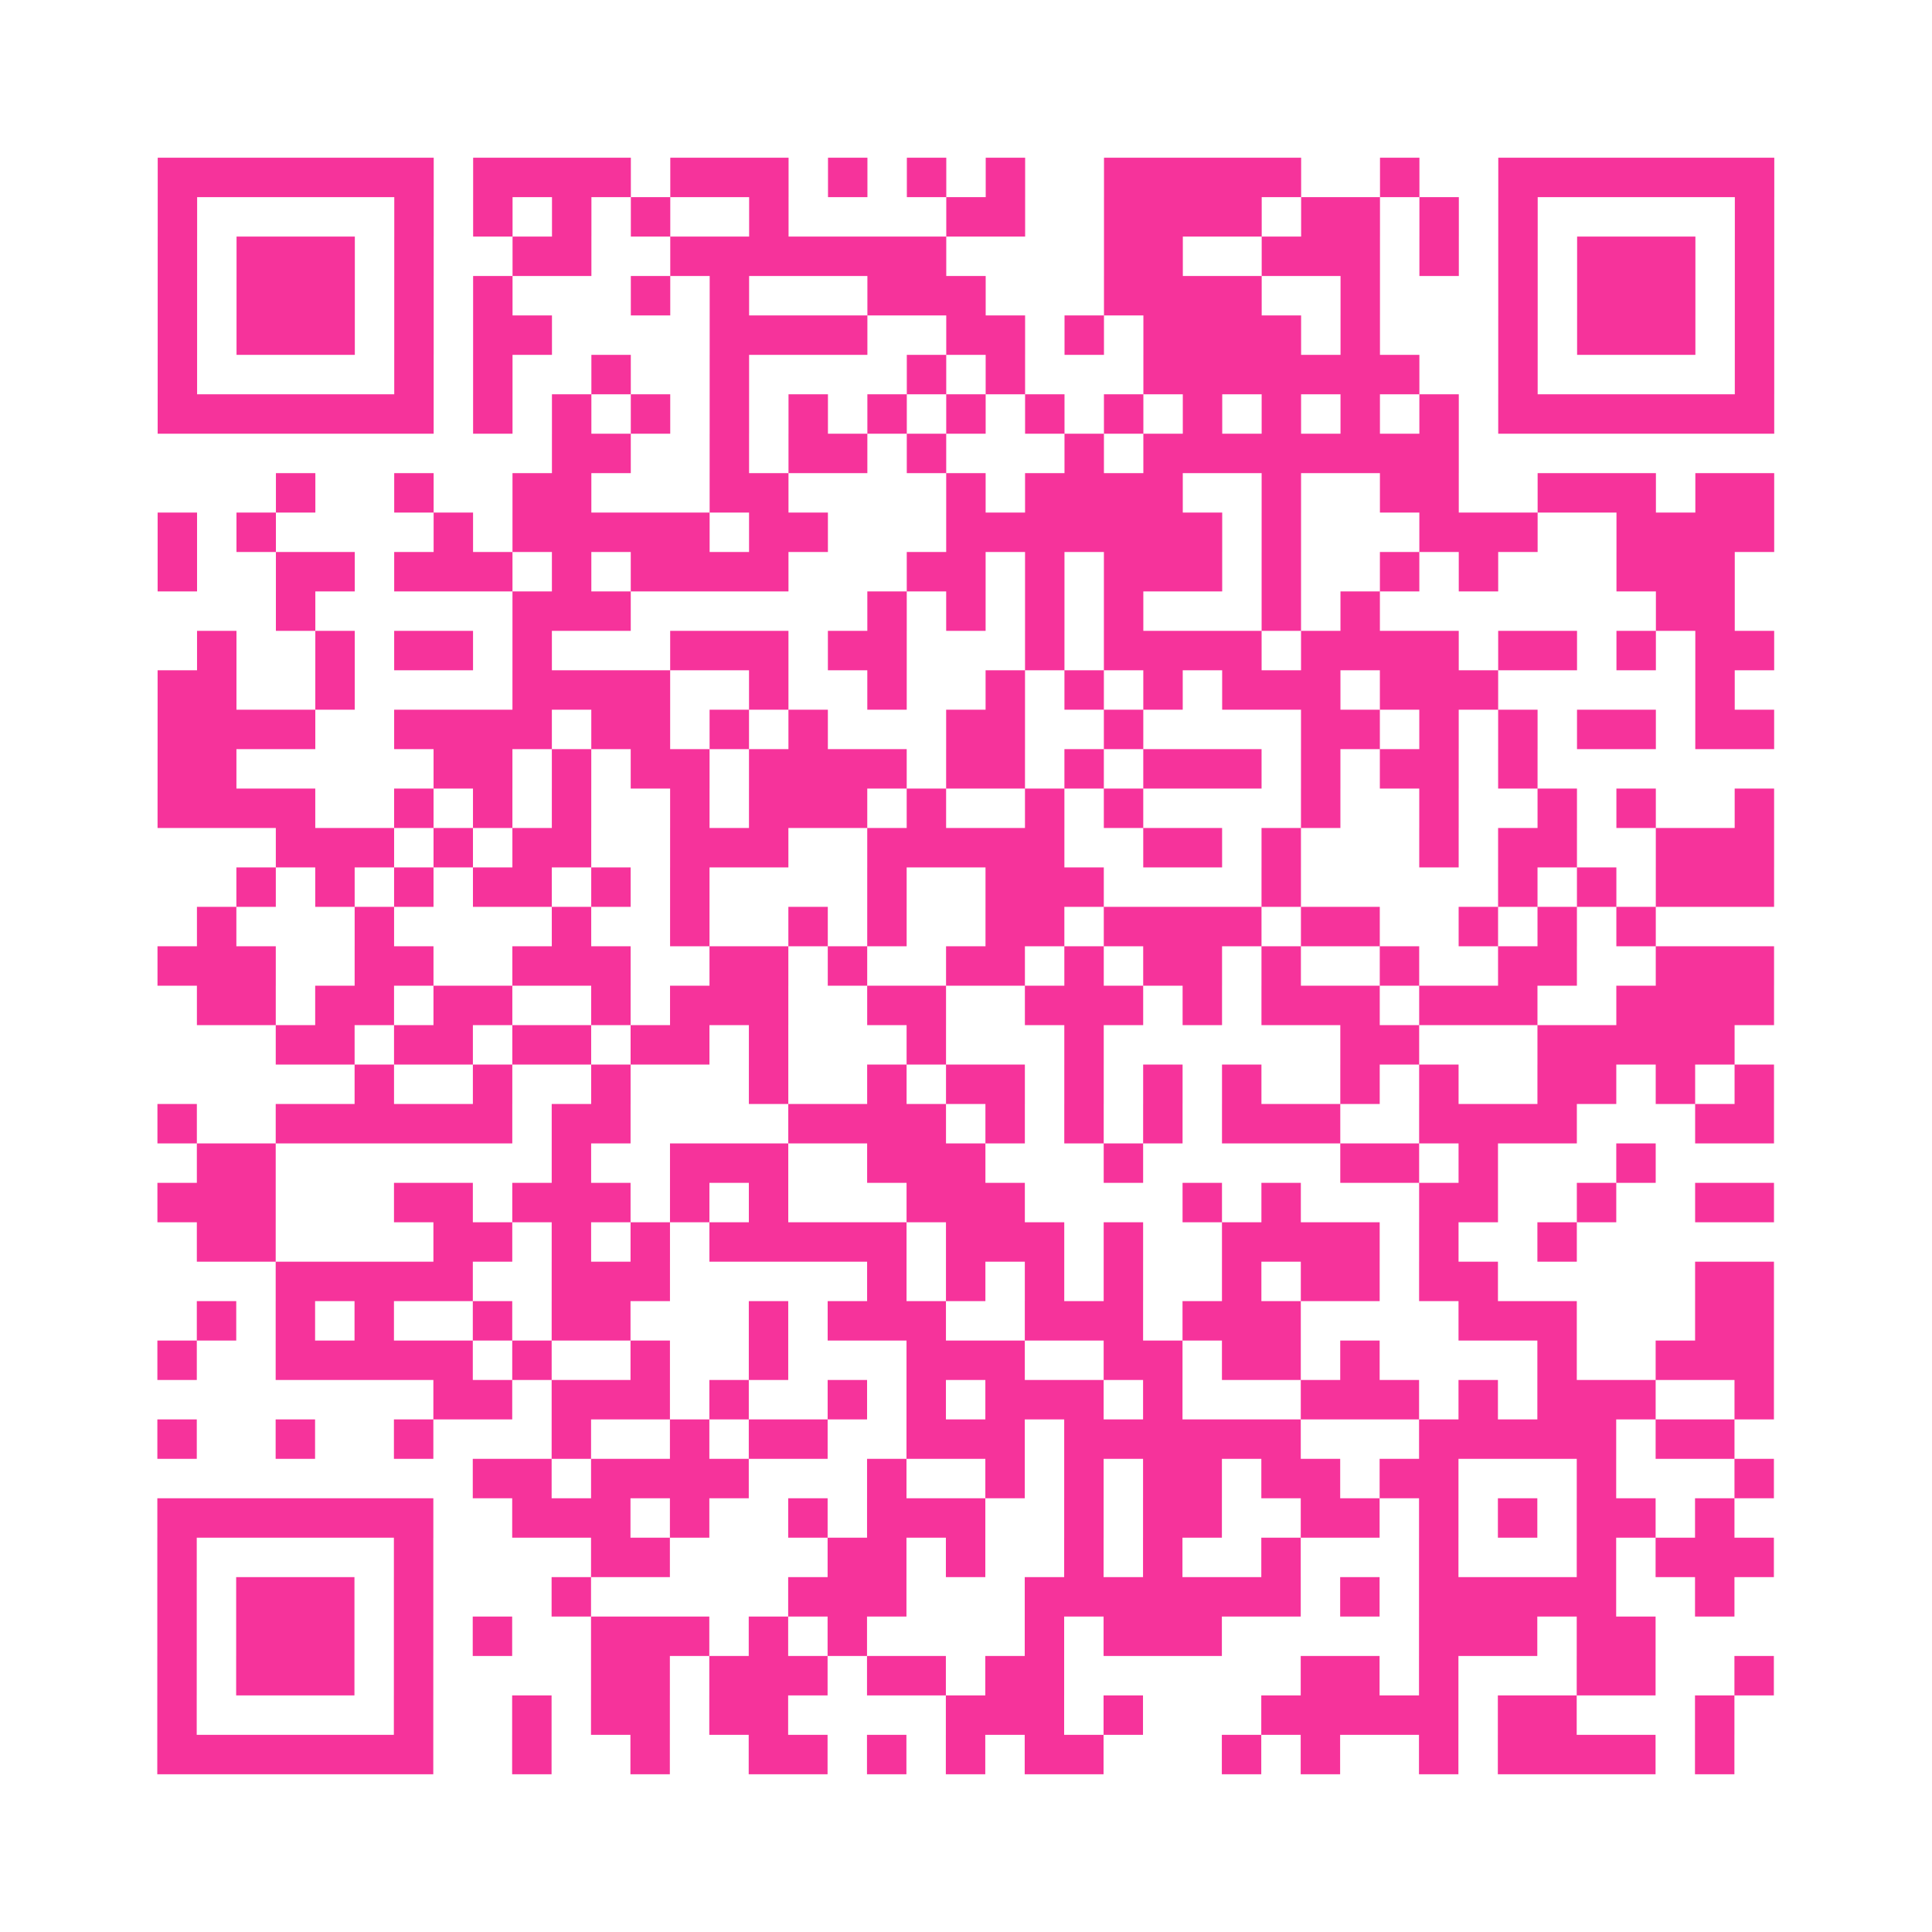 <?xml version="1.0" encoding="UTF-8"?>
<svg xmlns="http://www.w3.org/2000/svg" viewBox="0 0 49 49" class="pyqrcode"><path fill="transparent" d="M0 0h49v49h-49z"/><path stroke="#f6339b" class="pyqrline" d="M4 4.5h7m1 0h4m1 0h3m1 0h1m1 0h1m1 0h1m2 0h5m2 0h1m2 0h7m-41 1h1m5 0h1m1 0h1m1 0h1m1 0h1m2 0h1m4 0h2m2 0h4m1 0h2m1 0h1m1 0h1m5 0h1m-41 1h1m1 0h3m1 0h1m2 0h2m2 0h7m4 0h2m2 0h3m1 0h1m1 0h1m1 0h3m1 0h1m-41 1h1m1 0h3m1 0h1m1 0h1m3 0h1m1 0h1m3 0h3m3 0h4m2 0h1m3 0h1m1 0h3m1 0h1m-41 1h1m1 0h3m1 0h1m1 0h2m4 0h4m2 0h2m1 0h1m1 0h4m1 0h1m3 0h1m1 0h3m1 0h1m-41 1h1m5 0h1m1 0h1m2 0h1m2 0h1m4 0h1m1 0h1m3 0h7m2 0h1m5 0h1m-41 1h7m1 0h1m1 0h1m1 0h1m1 0h1m1 0h1m1 0h1m1 0h1m1 0h1m1 0h1m1 0h1m1 0h1m1 0h1m1 0h1m1 0h7m-31 1h2m2 0h1m1 0h2m1 0h1m3 0h1m1 0h8m-30 1h1m2 0h1m2 0h2m3 0h2m4 0h1m1 0h4m2 0h1m2 0h2m2 0h3m1 0h2m-41 1h1m1 0h1m4 0h1m1 0h5m1 0h2m3 0h7m1 0h1m3 0h3m2 0h4m-41 1h1m2 0h2m1 0h3m1 0h1m1 0h4m3 0h2m1 0h1m1 0h3m1 0h1m2 0h1m1 0h1m3 0h3m-37 1h1m5 0h3m6 0h1m1 0h1m1 0h1m1 0h1m3 0h1m1 0h1m7 0h2m-39 1h1m2 0h1m1 0h2m1 0h1m3 0h3m1 0h2m3 0h1m1 0h4m1 0h4m1 0h2m1 0h1m1 0h2m-41 1h2m2 0h1m4 0h4m2 0h1m2 0h1m2 0h1m1 0h1m1 0h1m1 0h3m1 0h3m5 0h1m-40 1h4m2 0h4m1 0h2m1 0h1m1 0h1m3 0h2m2 0h1m4 0h2m1 0h1m1 0h1m1 0h2m1 0h2m-41 1h2m5 0h2m1 0h1m1 0h2m1 0h4m1 0h2m1 0h1m1 0h3m1 0h1m1 0h2m1 0h1m-35 1h4m2 0h1m1 0h1m1 0h1m2 0h1m1 0h3m1 0h1m2 0h1m1 0h1m4 0h1m2 0h1m2 0h1m1 0h1m2 0h1m-38 1h3m1 0h1m1 0h2m2 0h3m2 0h5m2 0h2m1 0h1m3 0h1m1 0h2m2 0h3m-39 1h1m1 0h1m1 0h1m1 0h2m1 0h1m1 0h1m4 0h1m2 0h3m4 0h1m5 0h1m1 0h1m1 0h3m-40 1h1m3 0h1m4 0h1m2 0h1m2 0h1m1 0h1m2 0h2m1 0h4m1 0h2m2 0h1m1 0h1m1 0h1m-38 1h3m2 0h2m2 0h3m2 0h2m1 0h1m2 0h2m1 0h1m1 0h2m1 0h1m2 0h1m2 0h2m2 0h3m-40 1h2m1 0h2m1 0h2m2 0h1m1 0h3m2 0h2m2 0h3m1 0h1m1 0h3m1 0h3m2 0h4m-38 1h2m1 0h2m1 0h2m1 0h2m1 0h1m3 0h1m3 0h1m6 0h2m3 0h5m-35 1h1m2 0h1m2 0h1m3 0h1m2 0h1m1 0h2m1 0h1m1 0h1m1 0h1m2 0h1m1 0h1m2 0h2m1 0h1m1 0h1m-41 1h1m2 0h6m1 0h2m4 0h4m1 0h1m1 0h1m1 0h1m1 0h3m2 0h4m3 0h2m-40 1h2m7 0h1m2 0h3m2 0h3m3 0h1m5 0h2m1 0h1m3 0h1m-38 1h3m3 0h2m1 0h3m1 0h1m1 0h1m3 0h3m4 0h1m1 0h1m3 0h2m2 0h1m2 0h2m-40 1h2m4 0h2m1 0h1m1 0h1m1 0h5m1 0h3m1 0h1m2 0h4m1 0h1m2 0h1m-33 1h5m2 0h3m5 0h1m1 0h1m1 0h1m1 0h1m2 0h1m1 0h2m1 0h2m5 0h2m-40 1h1m1 0h1m1 0h1m2 0h1m1 0h2m3 0h1m1 0h3m2 0h3m1 0h3m4 0h3m3 0h2m-41 1h1m2 0h5m1 0h1m2 0h1m2 0h1m3 0h3m2 0h2m1 0h2m1 0h1m4 0h1m2 0h3m-34 1h2m1 0h3m1 0h1m2 0h1m1 0h1m1 0h3m1 0h1m3 0h3m1 0h1m1 0h3m2 0h1m-41 1h1m2 0h1m2 0h1m3 0h1m2 0h1m1 0h2m2 0h3m1 0h6m3 0h5m1 0h2m-32 1h2m1 0h4m3 0h1m2 0h1m1 0h1m1 0h2m1 0h2m1 0h2m3 0h1m3 0h1m-41 1h7m2 0h3m1 0h1m2 0h1m1 0h3m2 0h1m1 0h2m2 0h2m1 0h1m1 0h1m1 0h2m1 0h1m-40 1h1m5 0h1m4 0h2m4 0h2m1 0h1m2 0h1m1 0h1m2 0h1m3 0h1m3 0h1m1 0h3m-41 1h1m1 0h3m1 0h1m3 0h1m5 0h3m3 0h7m1 0h1m1 0h5m2 0h1m-40 1h1m1 0h3m1 0h1m1 0h1m2 0h3m1 0h1m1 0h1m4 0h1m1 0h3m5 0h3m1 0h2m-38 1h1m1 0h3m1 0h1m4 0h2m1 0h3m1 0h2m1 0h2m6 0h2m1 0h1m3 0h2m2 0h1m-41 1h1m5 0h1m2 0h1m1 0h2m1 0h2m4 0h3m1 0h1m3 0h5m1 0h2m3 0h1m-40 1h7m2 0h1m2 0h1m2 0h2m1 0h1m1 0h1m1 0h2m3 0h1m1 0h1m2 0h1m1 0h4m1 0h1"/></svg>
